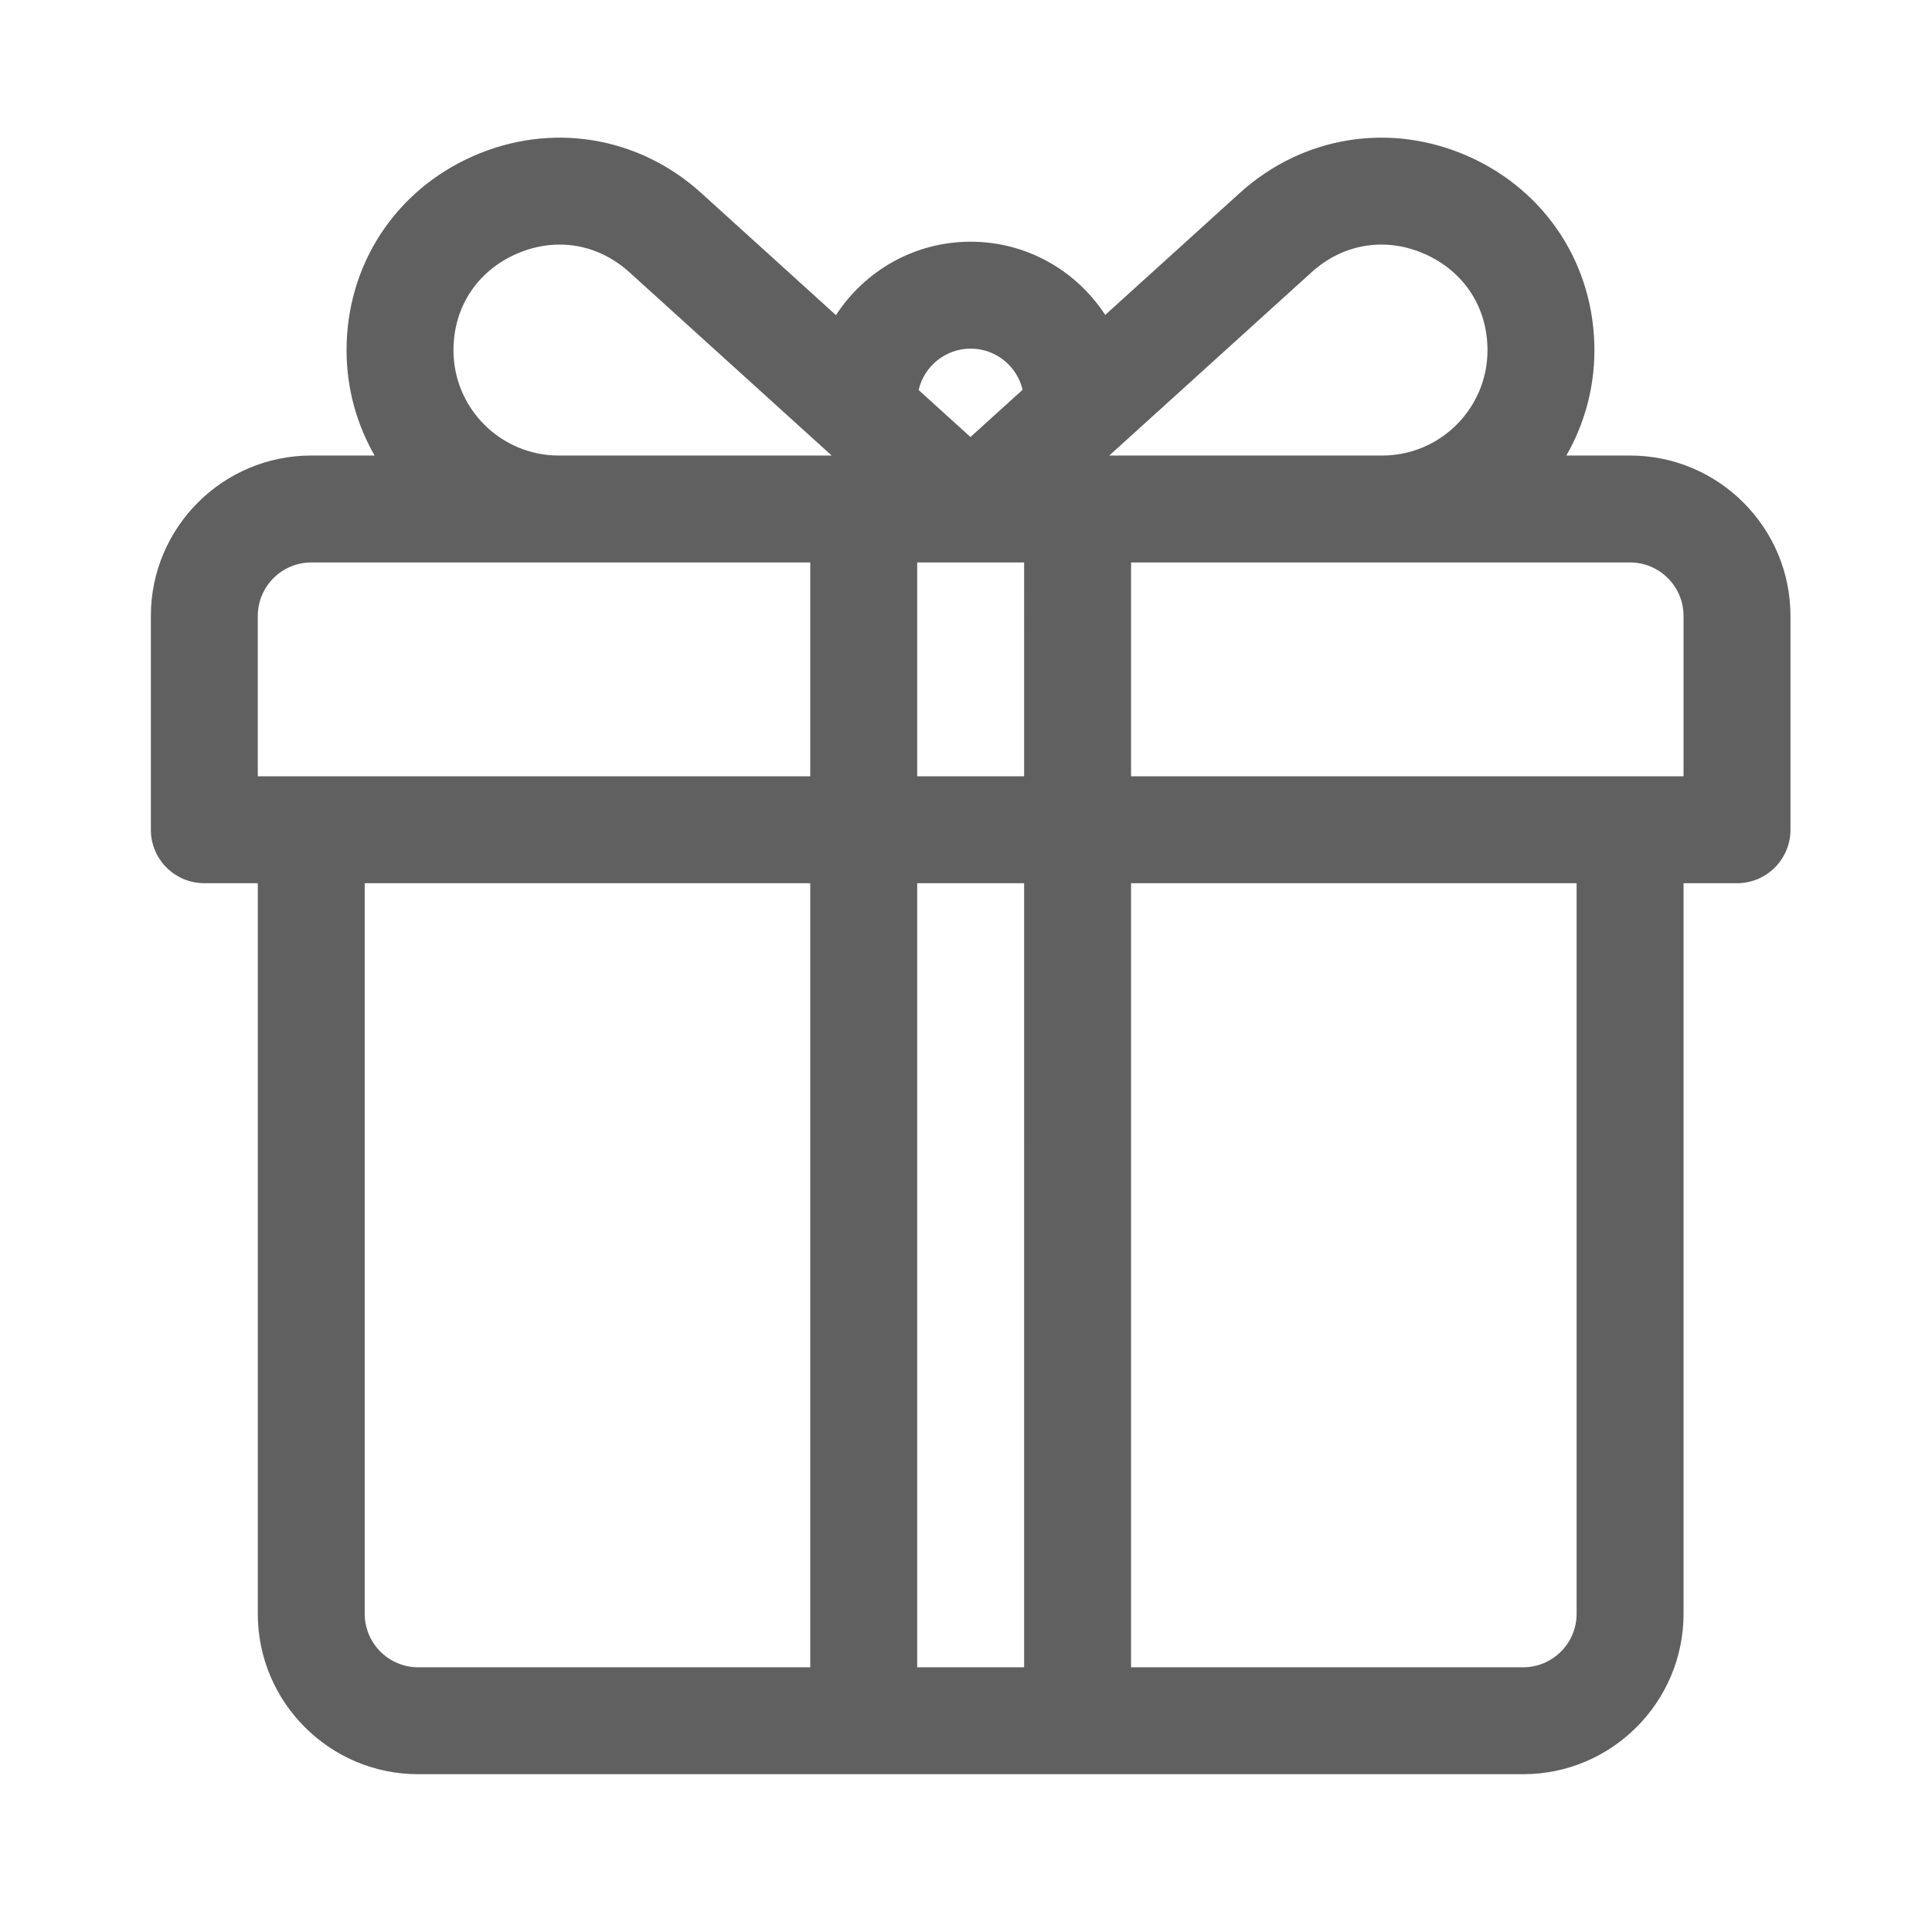 <?xml version="1.0" encoding="utf-8"?>
<!-- Generator: Adobe Illustrator 21.0.2, SVG Export Plug-In . SVG Version: 6.00 Build 0)  -->
<svg version="1.1" id="Forma_1_21_" xmlns="http://www.w3.org/2000/svg" xmlns:xlink="http://www.w3.org/1999/xlink" x="0px"
	 y="0px" width="200px" height="200px" viewBox="0 0 200 200" style="enable-background:new 0 0 200 200;" xml:space="preserve">
<style type="text/css">
	.st0{fill:#606060;}
</style>
<g id="Shape_1_12_">
	<g>
		<path class="st0" d="M168.745,47.157h-6.597c1.845-3.215,2.905-6.934,2.905-10.897c0-8.814-5.006-16.509-13.064-20.081
			s-17.123-2.114-23.654,3.805l-13.924,12.618c-2.964-4.558-8.098-7.581-13.929-7.581c-5.84,0-10.981,3.032-13.942,7.602
			l-13.947-12.64c-6.531-5.918-15.596-7.376-23.654-3.804c-8.059,3.571-13.064,11.267-13.064,20.08
			c0,3.965,1.061,7.683,2.905,10.897h-6.559c-9.155,0-16.604,7.447-16.604,16.602v22.137c0,3.057,2.479,5.534,5.535,5.534h5.535
			v75.633c0,9.154,7.448,16.603,16.604,16.603h114.385c9.156,0,16.604-7.448,16.604-16.603V91.43h5.534
			c3.057,0,5.535-2.478,5.535-5.534V63.759C185.349,54.604,177.899,47.157,168.745,47.157z M83.878,172.597H43.29
			c-3.052,0-5.535-2.483-5.535-5.534V91.43h46.123C83.878,91.43,83.878,172.597,83.878,172.597z M83.878,80.361H26.687V63.759
			c0-3.051,2.482-5.534,5.534-5.534h51.657C83.878,58.225,83.878,80.361,83.878,80.361z M57.841,47.157
			c-6.009,0-10.898-4.889-10.898-10.897c0-4.439,2.424-8.163,6.482-9.962c1.482-0.657,3.008-0.98,4.508-0.98
			c2.608,0,5.139,0.977,7.227,2.868l20.937,18.972H57.841V47.157z M100.482,36.089c2.612,0,4.802,1.82,5.38,4.258l-5.398,4.893
			l-5.368-4.865C95.663,37.923,97.86,36.089,100.482,36.089z M106.018,172.597h-11.07V91.43h11.069L106.018,172.597L106.018,172.597
			z M106.018,80.361h-11.07V58.225h11.069L106.018,80.361L106.018,80.361z M135.769,28.186c3.289-2.98,7.676-3.686,11.734-1.887
			c4.059,1.798,6.482,5.522,6.482,9.961c0,6.009-4.89,10.897-10.898,10.897h-28.255L135.769,28.186z M163.21,167.063
			c0,3.052-2.483,5.534-5.535,5.534h-40.588V91.43h46.123V167.063z M174.279,80.361h-57.192V58.225h51.658
			c3.051,0,5.534,2.483,5.534,5.534V80.361z"/>
	</g>
</g>
</svg>
